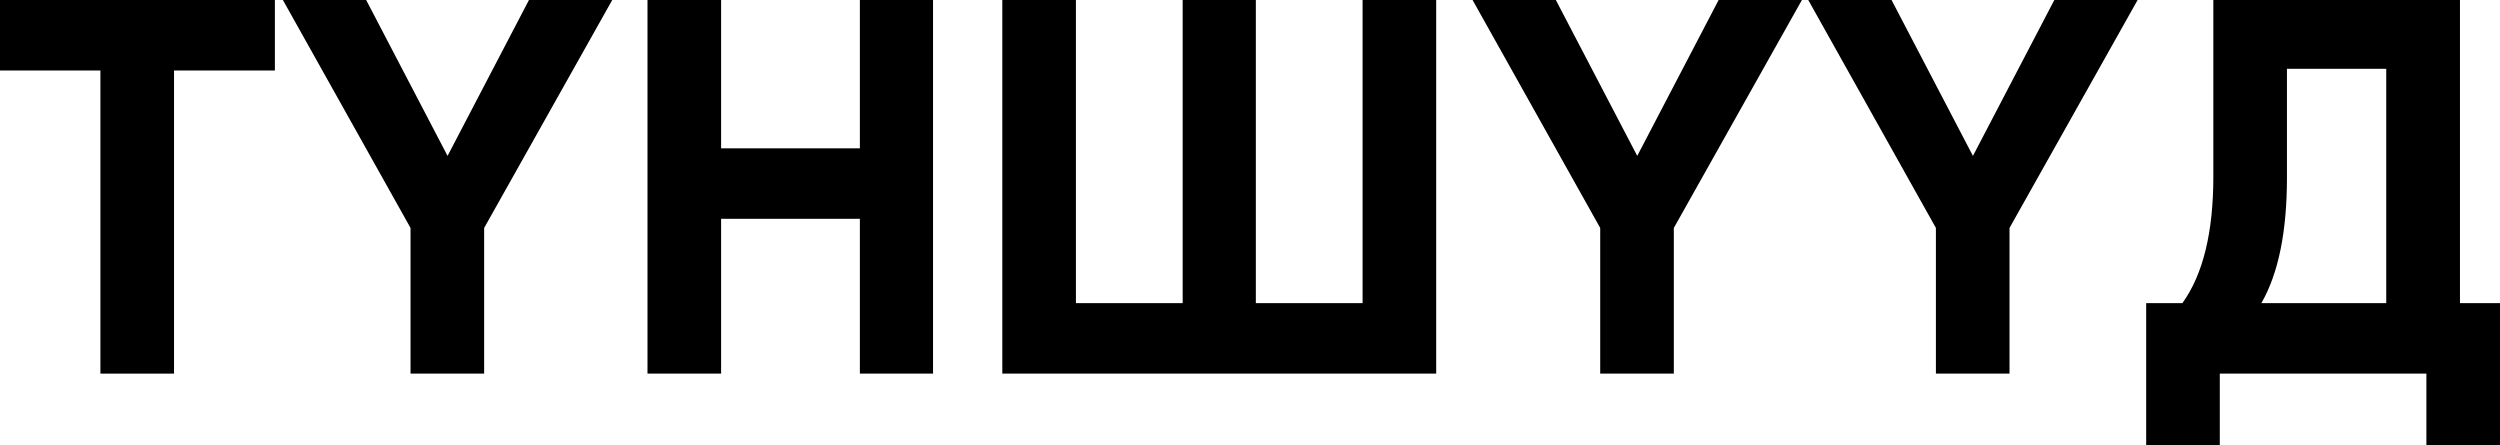 <?xml version="1.0" encoding="UTF-8"?>
<svg id="Layer_2" data-name="Layer 2" xmlns="http://www.w3.org/2000/svg" viewBox="0 0 224.83 40.03">
  <g id="Layer_1-2" data-name="Layer 1">
    <g>
      <path d="M24.72,0V6.34H15.65v27.26h-6.62V6.34H0V0H24.72Z"/>
      <path d="M55.06,0l-11.52,20.5v13.1h-6.62v-13.1L25.44,0h7.49l7.32,14.02L47.57,0h7.49Z"/>
      <path d="M77.33,0h6.58V33.6h-6.58v-13.92h-12.48v13.92h-6.62V0h6.62V13.34h12.48V0Z"/>
      <path d="M122.54,0h6.62V33.6h-39.02V0h6.62V27.26h9.6V0h6.58V27.26h9.6V0Z"/>
      <path d="M162.05,0l-11.52,20.5v13.1h-6.62v-13.1L132.43,0h7.49l7.32,14.02,7.32-14.02h7.49Z"/>
      <path d="M192.24,0l-11.52,20.5v13.1h-6.62v-13.1L162.62,0h7.49l7.32,14.02,7.32-14.02h7.49Z"/>
      <path d="M221.23,27.26h3.6v12.77h-6.62v-6.43h-18.58v6.43h-6.62v-12.77h3.26c1.86-2.59,2.78-6.38,2.78-11.38V0h22.18V27.26Zm-17.86,0h11.23V6.19h-8.93V15.98c0,4.86-.77,8.62-2.3,11.28Z"/>
    </g>
  </g>
</svg>
